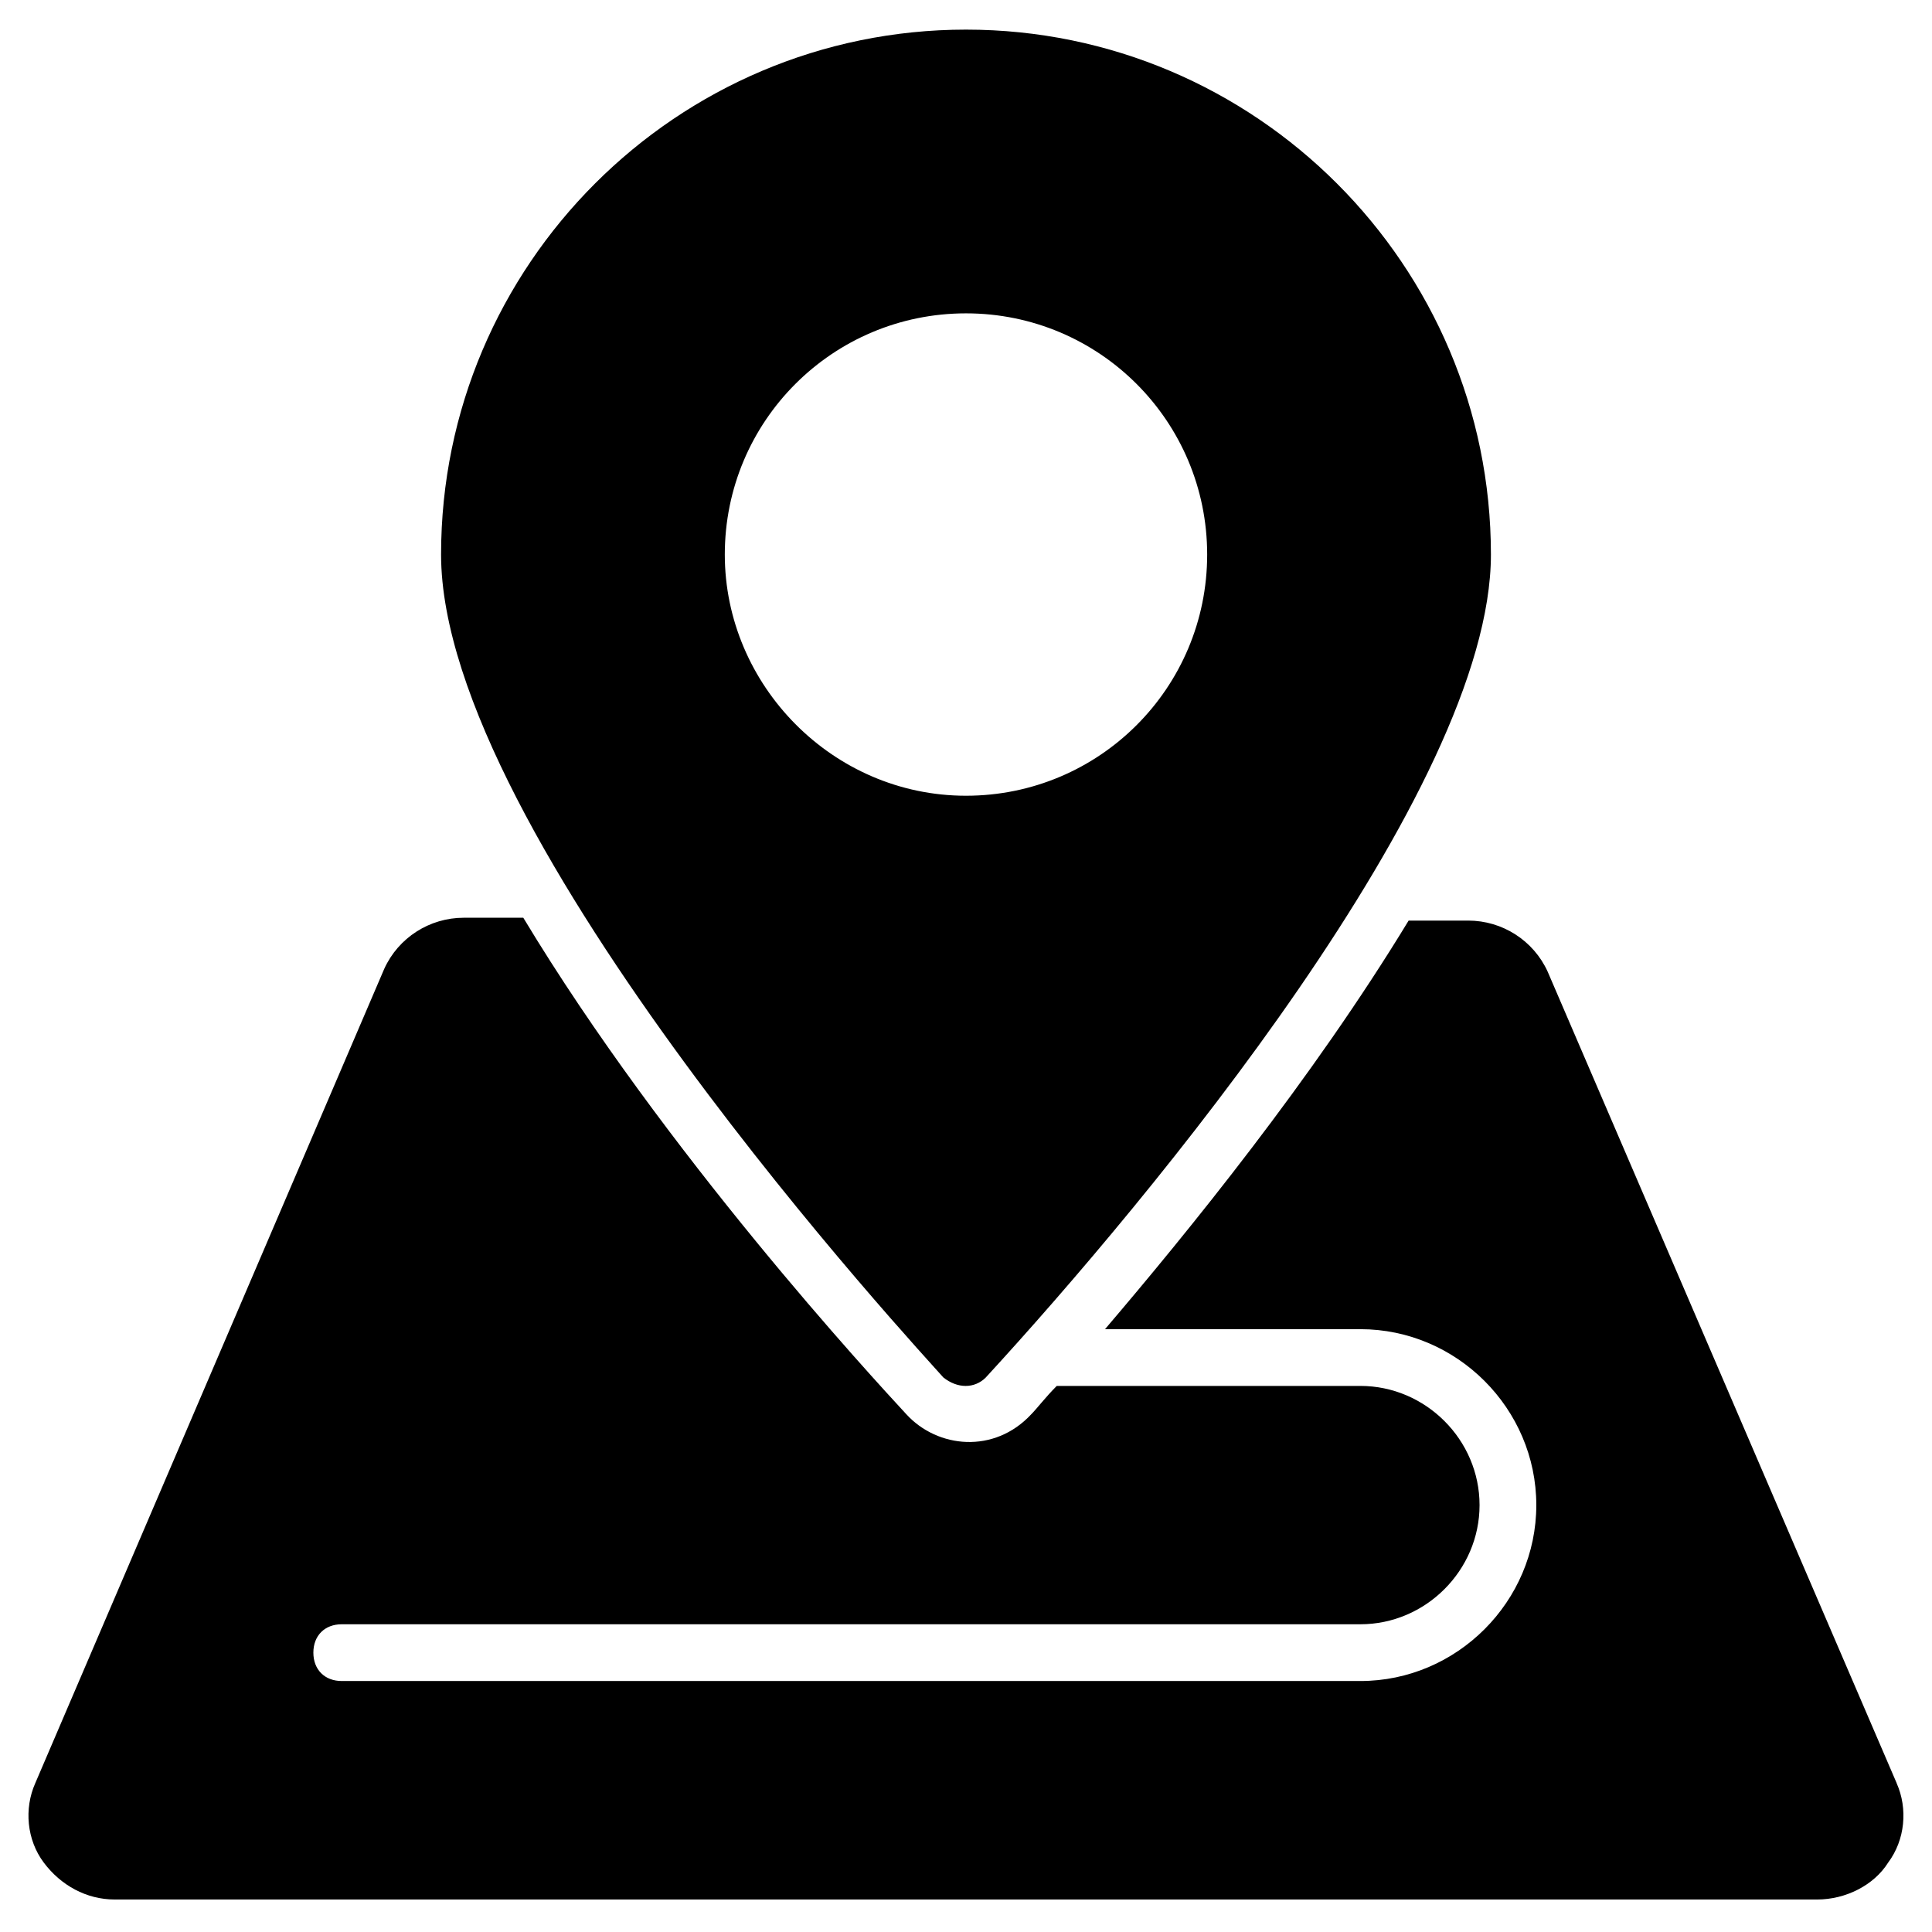 <?xml version="1.0" encoding="UTF-8"?>
<!-- Uploaded to: SVG Repo, www.svgrepo.com, Generator: SVG Repo Mixer Tools -->
<svg fill="#000000" width="800px" height="800px" version="1.1" viewBox="144 144 512 512" xmlns="http://www.w3.org/2000/svg">
 <g>
  <path d="m646.64 616.56-92.492-215.06c-3.762-8.273-12.031-13.535-21.055-13.535h-15.793c-25.566 42.109-58.652 82.715-80.461 108.28h67.676c25.566 0 46.621 21.055 46.621 46.621s-21.055 46.621-46.621 46.621h-269.95c-4.512 0-7.519-3.008-7.519-7.519 0-4.512 3.008-7.519 7.519-7.519h269.95c17.297 0 31.582-14.289 31.582-31.582 0-17.297-14.289-31.582-31.582-31.582h-80.461c-3.008 3.008-5.266 6.016-6.769 7.519-9.777 10.527-24.816 9.023-33.086 0-9.023-9.777-63.918-69.18-101.52-131.59h-15.793c-9.023 0-17.297 5.266-21.055 13.535l-92.484 215.81c-3.008 6.769-2.258 15.039 2.258 21.055 4.512 6.016 11.281 9.777 18.801 9.777h451.17c7.519 0 15.039-3.762 18.801-9.777 4.504-6.016 5.258-14.289 2.25-21.055z"/>
  <path d="m405.26 509.03c42.863-46.621 133.85-155.65 133.85-218.07 0-76.699-62.41-139.11-139.11-139.11s-139.11 62.41-139.11 139.11c0 74.445 127.83 212.05 133.1 218.07 3.758 3.008 8.27 3.008 11.277 0zm-69.18-218.07c0-35.344 28.574-63.918 63.918-63.918 35.34 0.004 63.914 28.578 63.914 63.918 0 35.344-28.574 63.918-63.918 63.918-35.34 0-63.914-29.328-63.914-63.918z"/>
 </g>
</svg>